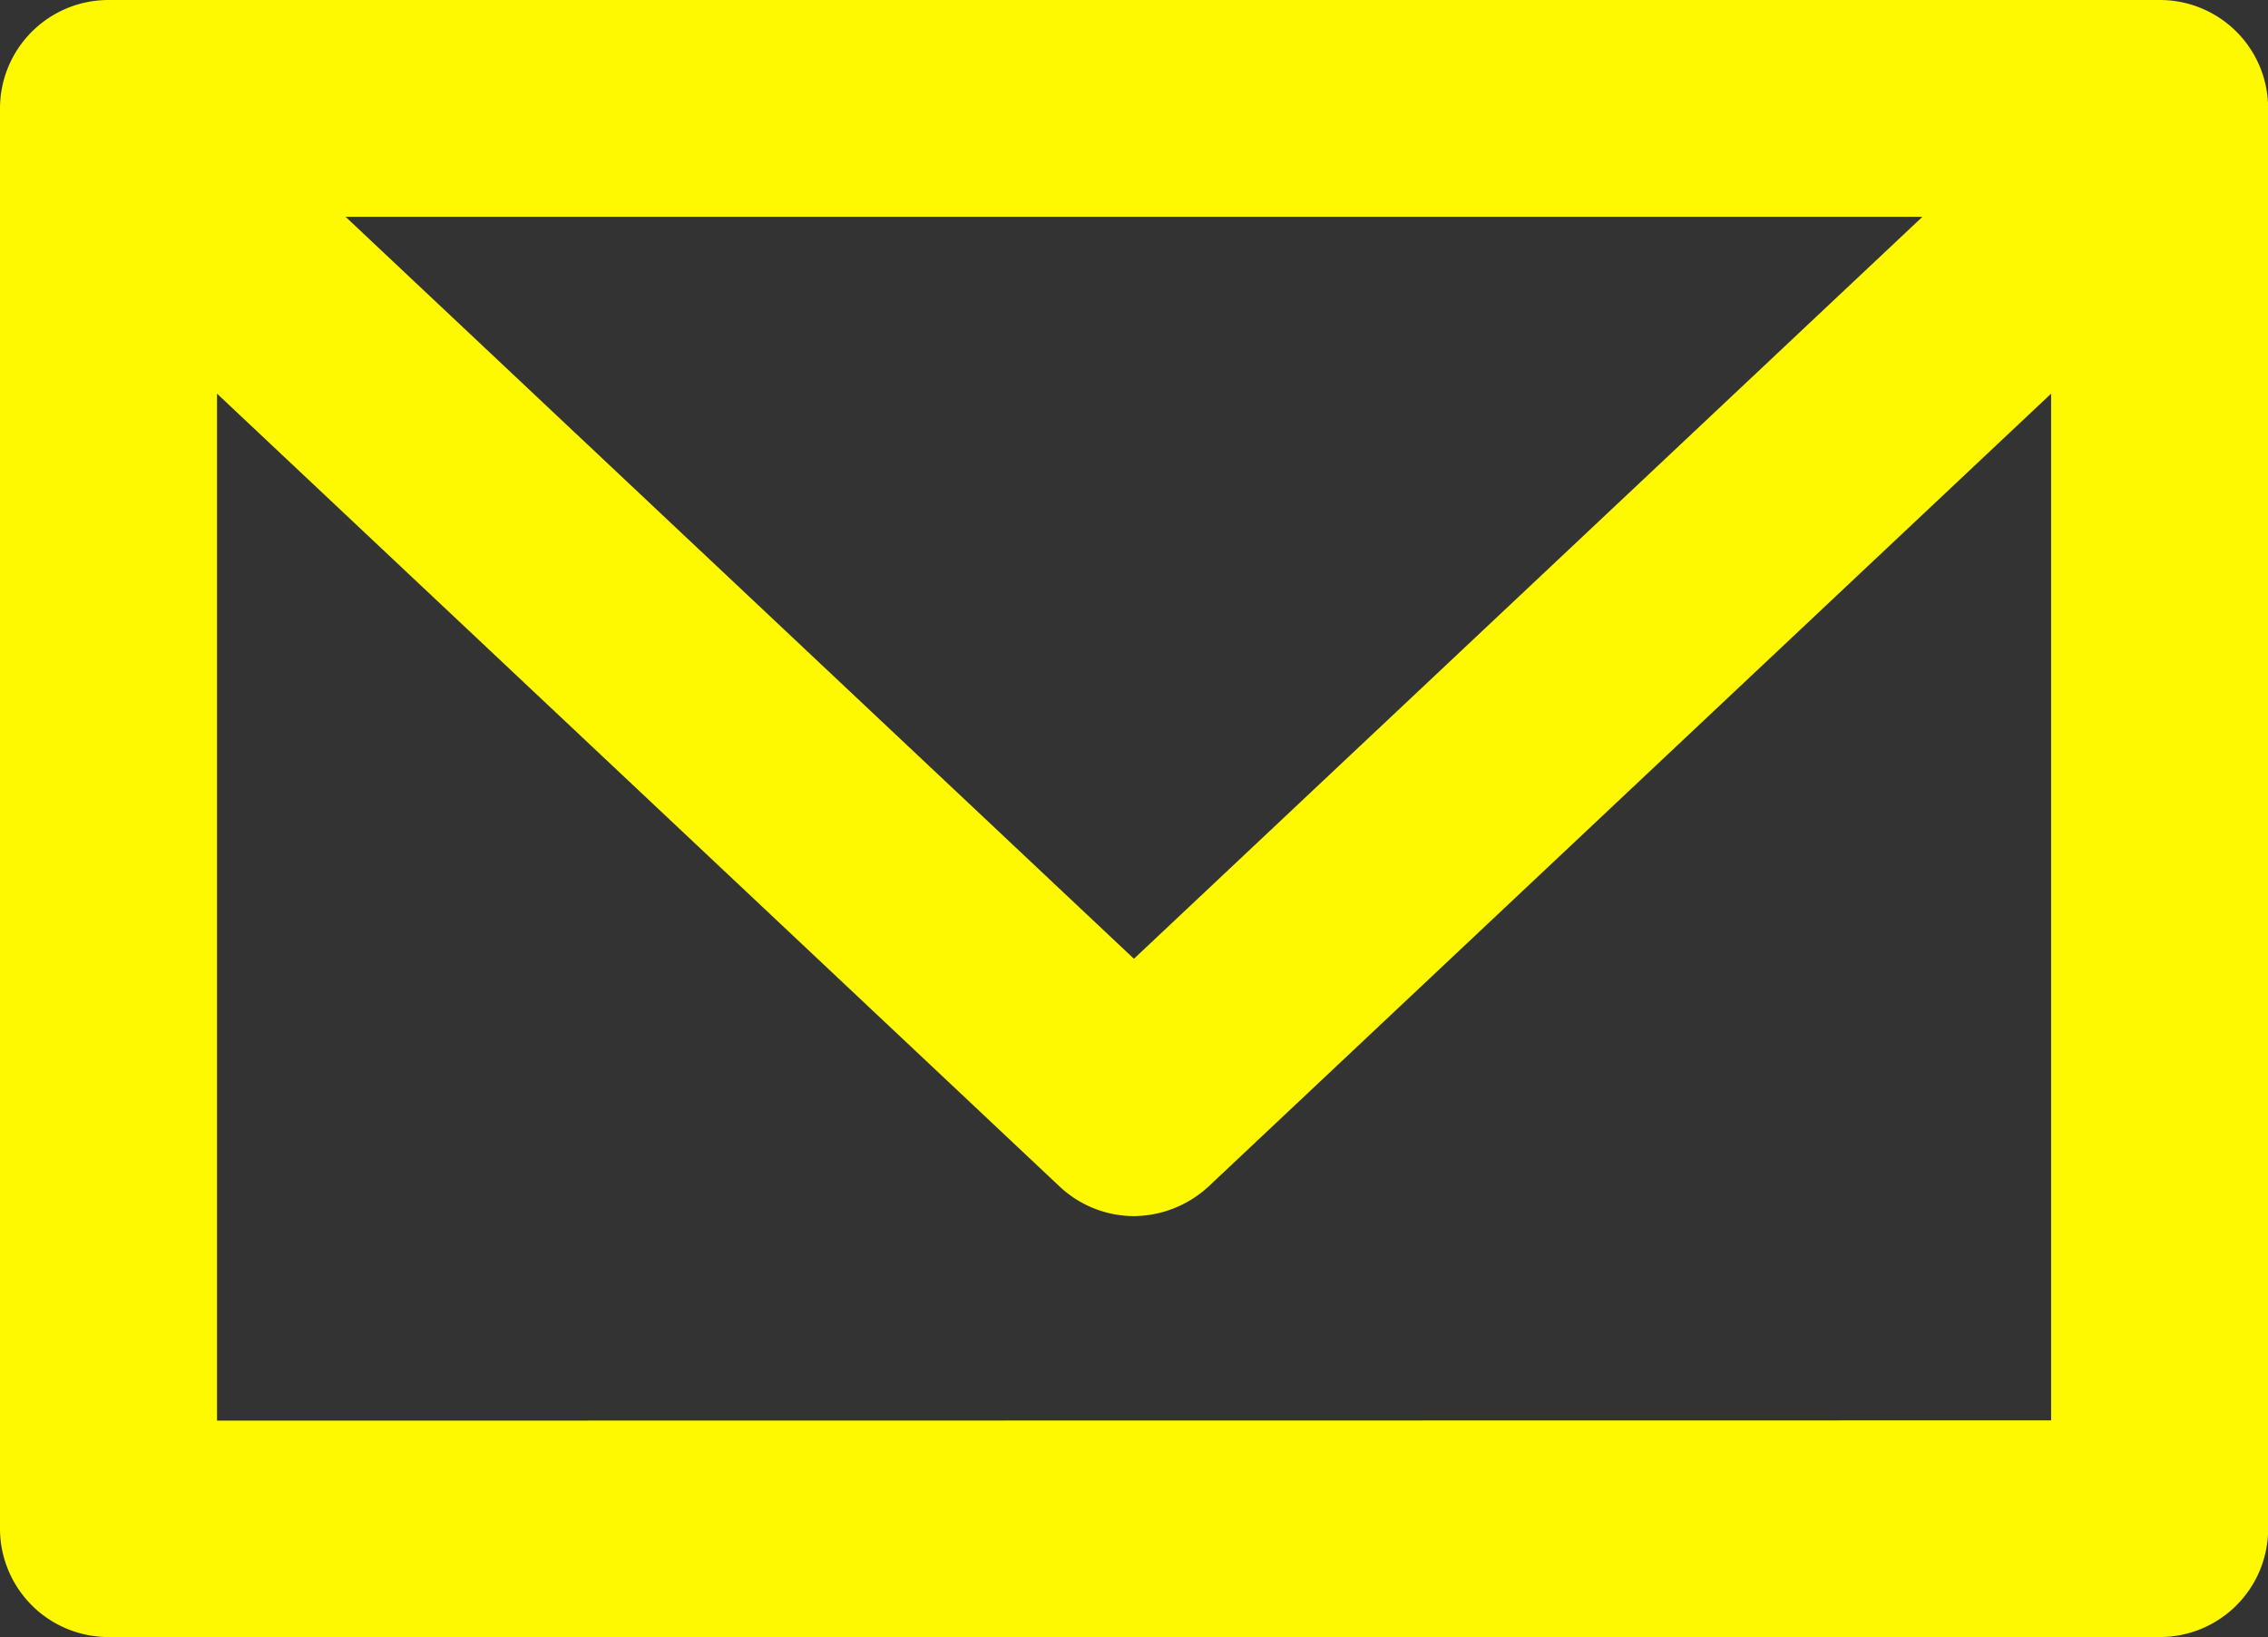 <svg xmlns="http://www.w3.org/2000/svg" width="16.951" height="12.239" viewBox="0 0 16.951 12.239">
  <rect x="0" y="0" width="16.951" height="12.239" fill="#333333" stroke="none"/>
  <path id="Path_2354" data-name="Path 2354" d="M16.141,0H.811A.811.811,0,0,0,0,.811V11.428a.811.811,0,0,0,.811.811h15.33a.809.809,0,0,0,.811-.809V.811A.809.809,0,0,0,16.143,0h0M14.368,1.621,8.475,7.168,2.583,1.621Zm-12.746,9V2.943l6.3,5.93a.815.815,0,0,0,.554.219.832.832,0,0,0,.554-.219l6.3-5.93v7.676Z" fill="#fff900"/>
</svg>
